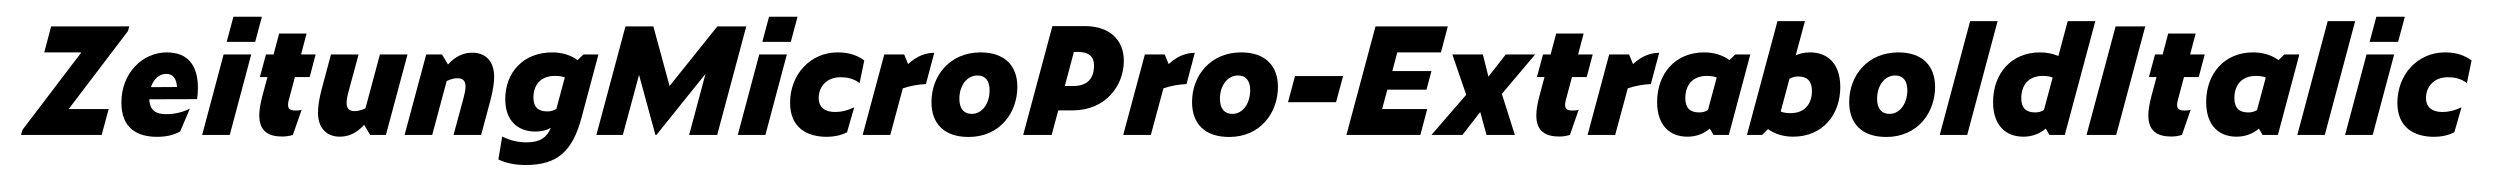 <?xml version="1.0" encoding="utf-8"?>
<!-- Generator: Adobe Illustrator 19.2.1, SVG Export Plug-In . SVG Version: 6.00 Build 0)  -->
<svg version="1.1" id="Layer_1" xmlns="http://www.w3.org/2000/svg" xmlns:xlink="http://www.w3.org/1999/xlink" x="0px" y="0px"
	 viewBox="0 0 2225 164" enable-background="new 0 0 2225 164" xml:space="preserve">
<g>
	<path d="M90.483,120.082H18.721l1.3-4.55l52.392-68.903H39.392l6.11-23.141h69.553l-1.17,4.16L61.103,97.071h35.621L90.483,120.082
		z"/>
	<path d="M139.751,121.772c-17.811,0-31.721-7.801-31.721-30.422c0-26.391,18.851-44.721,40.432-44.721
		c18.851,0,27.691,11.7,27.691,31.721c0,3.12-0.26,6.5-0.78,9.88l-42.511,0.131c0.52,10.4,6.24,13.26,15.34,13.26
		c7.541,0,14.951-1.95,20.801-4.939l-8.71,20.41C154.182,120.342,147.812,121.772,139.751,121.772z M134.291,77.57l23.271-0.13
		c-0.52-7.8-3.77-11.7-9.75-11.7C142.091,65.74,136.761,70.16,134.291,77.57z"/>
	<path d="M199.029,48.449H223.6l-19.111,71.633h-24.571L199.029,48.449z M207.74,14.908h25.351l-5.98,22.361h-25.351L207.74,14.908z
		"/>
	<path d="M251.159,121.512c-12.091,0-20.411-4.55-20.411-18.851c0-4.55,0.91-10.01,2.6-16.641l4.68-17.42h-6.76l5.46-20.151h6.76
		l4.94-18.591h24.441l-4.94,18.591h13L275.6,68.6h-13.13l-5.59,20.931c-0.39,1.56-0.52,2.729-0.52,3.899c0,3.511,1.95,4.94,6.5,4.94
		c1.82,0,4.03-0.13,5.59-0.65l-7.8,22.361C257.269,121.122,254.019,121.512,251.159,121.512z"/>
	<path d="M324.089,111.111c-6.76,7.541-14.17,10.531-21.581,10.531c-11.44,0-19.501-7.15-19.501-21.451
		c0-5.07,1.04-12.48,3.25-20.671l8.32-31.071h24.571l-8.71,32.111c-1.17,4.29-1.95,7.931-1.95,10.92c0,5.461,2.6,7.411,7.28,7.411
		c2.6,0,5.46-0.65,9.491-2.471l12.87-47.972h24.571l-19.241,71.633h-14.04L324.089,111.111z"/>
	<path d="M397.539,72.11l-12.871,47.972h-24.571l19.24-71.633h14.041l5.33,8.971c6.76-7.541,14.17-10.531,21.581-10.531
		c11.44,0,19.501,7.15,19.501,21.451c0,5.07-1.04,12.48-3.25,20.671l-8.32,31.071h-24.571l8.71-32.111
		c1.17-4.29,1.95-7.93,1.95-10.92c0-5.46-2.6-7.411-7.28-7.411C404.429,69.64,401.569,70.29,397.539,72.11z"/>
	<path d="M467.738,146.863c-10.011,0-17.941-1.95-24.181-4.94l3.38-20.411c6.89,3.381,13.91,5.2,21.71,5.2
		c11.96,0,18.071-4.42,21.581-12.87c-4.03,2.21-8.581,3.25-13.651,3.25c-15.21,0-26.911-9.101-26.911-28.861
		c0-23.791,16.121-41.601,41.731-41.601c9.23,0,16.901,2.6,22.621,6.89l5.2-5.07h13.391l-14.95,55.902
		C509.6,134.643,496.209,146.863,467.738,146.863z M487.109,99.151c2.86,0,5.2-0.521,8.06-2.21l7.541-28.081
		c-2.6-0.91-5.46-1.3-8.84-1.3c-13.521,0-19.111,8.97-19.111,19.241C474.758,95.381,479.048,99.151,487.109,99.151z"/>
	<path d="M568.748,66.65l-14.431,53.432h-23.531l25.871-96.594h24.831l14.431,53.042l42.512-53.042h25.741l-25.871,96.594H613.34
		L627.9,65.74l-43.682,54.342h-0.91L568.748,66.65z"/>
	<path d="M675.736,48.449h24.571l-19.111,71.633h-24.571L675.736,48.449z M684.447,14.908h25.351l-5.98,22.361h-25.351
		L684.447,14.908z"/>
	<path d="M703.165,91.48c0-24.57,17.421-44.851,42.512-44.851c10.53,0,17.551,2.86,23.531,7.15l-4.16,20.151
		c-5.33-4.03-11.18-5.2-16.901-5.2c-13.13,0-19.5,9.231-19.5,18.331c0,9.49,6.76,12.61,14.561,12.61c5.59,0,10.791-1.17,17.031-4.16
		l-6.37,22.231c-5.46,2.729-11.571,4.03-17.941,4.03C718.246,121.772,703.165,113.712,703.165,91.48z"/>
	<path d="M803.524,78.61l-11.18,41.472h-24.571l19.24-71.633h17.681l3.51,8.581c8.32-7.67,16.121-10.01,23.271-10.01l-7.41,27.821
		C817.175,75.101,810.155,76.4,803.524,78.61z"/>
	<path d="M829.003,90.831c0-23.921,16.771-44.202,43.682-44.202c21.971,0,32.762,12.35,32.762,30.681
		c0,22.751-15.341,44.592-43.422,44.592C840.443,121.902,829.003,110.201,829.003,90.831z M880.745,80.301
		c0-8.71-4.03-13.131-10.791-13.131c-9.36,0-16.121,8.971-16.121,20.671c0,9.36,4.42,13.521,11.051,13.521
		C874.115,101.361,880.745,92.261,880.745,80.301z"/>
	<path d="M936.642,23.229h28.861c22.101,0,34.711,12.351,34.711,30.941c0,22.101-16.25,44.072-45.632,44.072h-12.74l-5.85,21.841
		h-25.351L936.642,23.229z M955.363,76.53c13,0,18.331-7.28,18.331-18.331c0-7.8-4.68-11.96-14.041-11.96h-3.9l-8.061,30.291
		H955.363z"/>
	<path d="M1035.441,78.61l-11.18,41.472H999.69l19.24-71.633h17.681l3.51,8.581c8.32-7.67,16.121-10.01,23.271-10.01l-7.41,27.821
		C1049.092,75.101,1042.072,76.4,1035.441,78.61z"/>
	<path d="M1060.92,90.831c0-23.921,16.771-44.202,43.682-44.202c21.971,0,32.762,12.35,32.762,30.681
		c0,22.751-15.341,44.592-43.422,44.592C1072.36,121.902,1060.92,110.201,1060.92,90.831z M1112.662,80.301
		c0-8.71-4.03-13.131-10.791-13.131c-9.36,0-16.121,8.971-16.121,20.671c0,9.36,4.42,13.521,11.051,13.521
		C1106.032,101.361,1112.662,92.261,1112.662,80.301z"/>
	<path d="M1152.568,67.69h42.772l-6.24,23.271h-42.772L1152.568,67.69z"/>
	<path d="M1224.198,23.488h64.353l-6.11,23.141h-38.872l-4.42,16.641h34.842l-4.42,16.51h-34.842l-4.68,17.291h40.171l-6.11,23.011
		h-65.782L1224.198,23.488z"/>
	<path d="M1317.407,99.671l-15.86,20.411h-27.561l30.94-35.751l-12.351-35.882h27.172l4.939,19.761l15.471-19.761h26.131
		l-29.641,35.102l11.57,36.531h-25.221L1317.407,99.671z"/>
	<path d="M1387.735,121.512c-12.09,0-20.41-4.55-20.41-18.851c0-4.55,0.909-10.01,2.6-16.641l4.681-17.42h-6.761l5.46-20.151h6.761
		l4.94-18.591h24.44l-4.94,18.591h13.001l-5.33,20.151h-13.131l-5.59,20.931c-0.391,1.56-0.521,2.729-0.521,3.899
		c0,3.511,1.95,4.94,6.5,4.94c1.82,0,4.03-0.13,5.591-0.65l-7.801,22.361C1393.846,121.122,1390.596,121.512,1387.735,121.512z"/>
	<path d="M1448.705,78.61l-11.181,41.472h-24.57l19.24-71.633h17.681l3.511,8.581c8.32-7.67,16.12-10.01,23.271-10.01l-7.41,27.821
		C1462.355,75.101,1455.336,76.4,1448.705,78.61z"/>
	<path d="M1521.766,114.492c-5.85,4.81-12.35,7.15-20.021,7.15c-15.21,0-26.911-9.621-26.911-30.812
		c0-25.221,16.121-44.202,41.732-44.202c9.229,0,16.9,2.6,22.62,6.89l5.2-5.07h13.391l-19.11,71.633h-13.65L1521.766,114.492z
		 M1512.275,100.062c2.86,0,5.07-0.521,7.801-2.08l7.8-28.991c-2.6-1.04-5.46-1.43-8.84-1.43c-13.521,0-19.11,9.23-19.11,19.76
		C1499.926,96.161,1504.216,100.062,1512.275,100.062z"/>
	<path d="M1595.994,121.643c-9.1,0-16.641-2.471-22.49-6.761l-5.2,5.2h-13.521l27.171-101.274h24.44l-8.189,30.421
		c3.899-1.69,8.06-2.6,12.74-2.6c15.21,0,26.911,9.62,26.911,30.811C1637.856,102.661,1621.605,121.643,1595.994,121.643z
		 M1592.614,70.16l-7.8,29.121c2.6,1.04,5.46,1.43,8.71,1.43c13.521,0,19.11-9.23,19.11-19.761c0-8.84-4.29-12.87-12.22-12.87
		C1597.555,68.08,1595.345,68.6,1592.614,70.16z"/>
	<path d="M1645.782,90.831c0-23.921,16.771-44.202,43.682-44.202c21.971,0,32.761,12.35,32.761,30.681
		c0,22.751-15.34,44.592-43.422,44.592C1657.223,121.902,1645.782,110.201,1645.782,90.831z M1697.523,80.301
		c0-8.71-4.029-13.131-10.79-13.131c-9.36,0-16.12,8.971-16.12,20.671c0,9.36,4.42,13.521,11.05,13.521
		C1690.894,101.361,1697.523,92.261,1697.523,80.301z"/>
	<path d="M1753.421,18.808h24.44l-27.041,101.274h-24.44L1753.421,18.808z"/>
	<path d="M1820.762,114.492c-5.851,4.81-12.351,7.15-20.021,7.15c-15.21,0-26.911-9.621-26.911-30.812
		c0-25.221,16.121-44.202,41.731-44.202c6.24,0,11.701,1.17,16.381,3.25l8.32-31.071h24.571l-27.171,101.274h-13.65
		L1820.762,114.492z M1811.271,100.062c2.86,0,5.07-0.521,7.801-2.08l7.8-28.991c-2.6-1.04-5.46-1.43-8.84-1.43
		c-13.521,0-19.111,9.23-19.111,19.76C1798.92,96.161,1803.211,100.062,1811.271,100.062z"/>
	<path d="M1882.899,23.488h26.391l-25.871,96.594h-26.391L1882.899,23.488z"/>
	<path d="M1932.429,121.512c-12.09,0-20.41-4.55-20.41-18.851c0-4.55,0.909-10.01,2.6-16.641l4.681-17.42h-6.761l5.46-20.151h6.761
		l4.94-18.591h24.44l-4.94,18.591h13.001l-5.33,20.151h-13.131l-5.59,20.931c-0.391,1.56-0.521,2.729-0.521,3.899
		c0,3.511,1.95,4.94,6.5,4.94c1.82,0,4.03-0.13,5.591-0.65l-7.801,22.361C1938.539,121.122,1935.289,121.512,1932.429,121.512z"/>
	<path d="M2010.43,114.492c-5.851,4.81-12.351,7.15-20.021,7.15c-15.21,0-26.911-9.621-26.911-30.812
		c0-25.221,16.121-44.202,41.731-44.202c9.23,0,16.901,2.6,22.621,6.89l5.2-5.07h13.391l-19.11,71.633h-13.65L2010.43,114.492z
		 M2000.938,100.062c2.86,0,5.07-0.521,7.801-2.08l7.8-28.991c-2.6-1.04-5.46-1.43-8.84-1.43c-13.521,0-19.111,9.23-19.111,19.76
		C1988.588,96.161,1992.879,100.062,2000.938,100.062z"/>
	<path d="M2071.657,18.808h24.44l-27.041,101.274h-24.44L2071.657,18.808z"/>
	<path d="M2106.236,48.449h24.571l-19.111,71.633h-24.57L2106.236,48.449z M2114.946,14.908h25.352l-5.98,22.361h-25.351
		L2114.946,14.908z"/>
	<path d="M2133.666,91.48c0-24.57,17.42-44.851,42.511-44.851c10.53,0,17.551,2.86,23.531,7.15l-4.16,20.151
		c-5.33-4.03-11.181-5.2-16.9-5.2c-13.131,0-19.501,9.231-19.501,18.331c0,9.49,6.76,12.61,14.561,12.61
		c5.59,0,10.79-1.17,17.03-4.16l-6.37,22.231c-5.46,2.729-11.57,4.03-17.94,4.03C2148.746,121.772,2133.666,113.712,2133.666,91.48z
		"/>
</g>
</svg>
